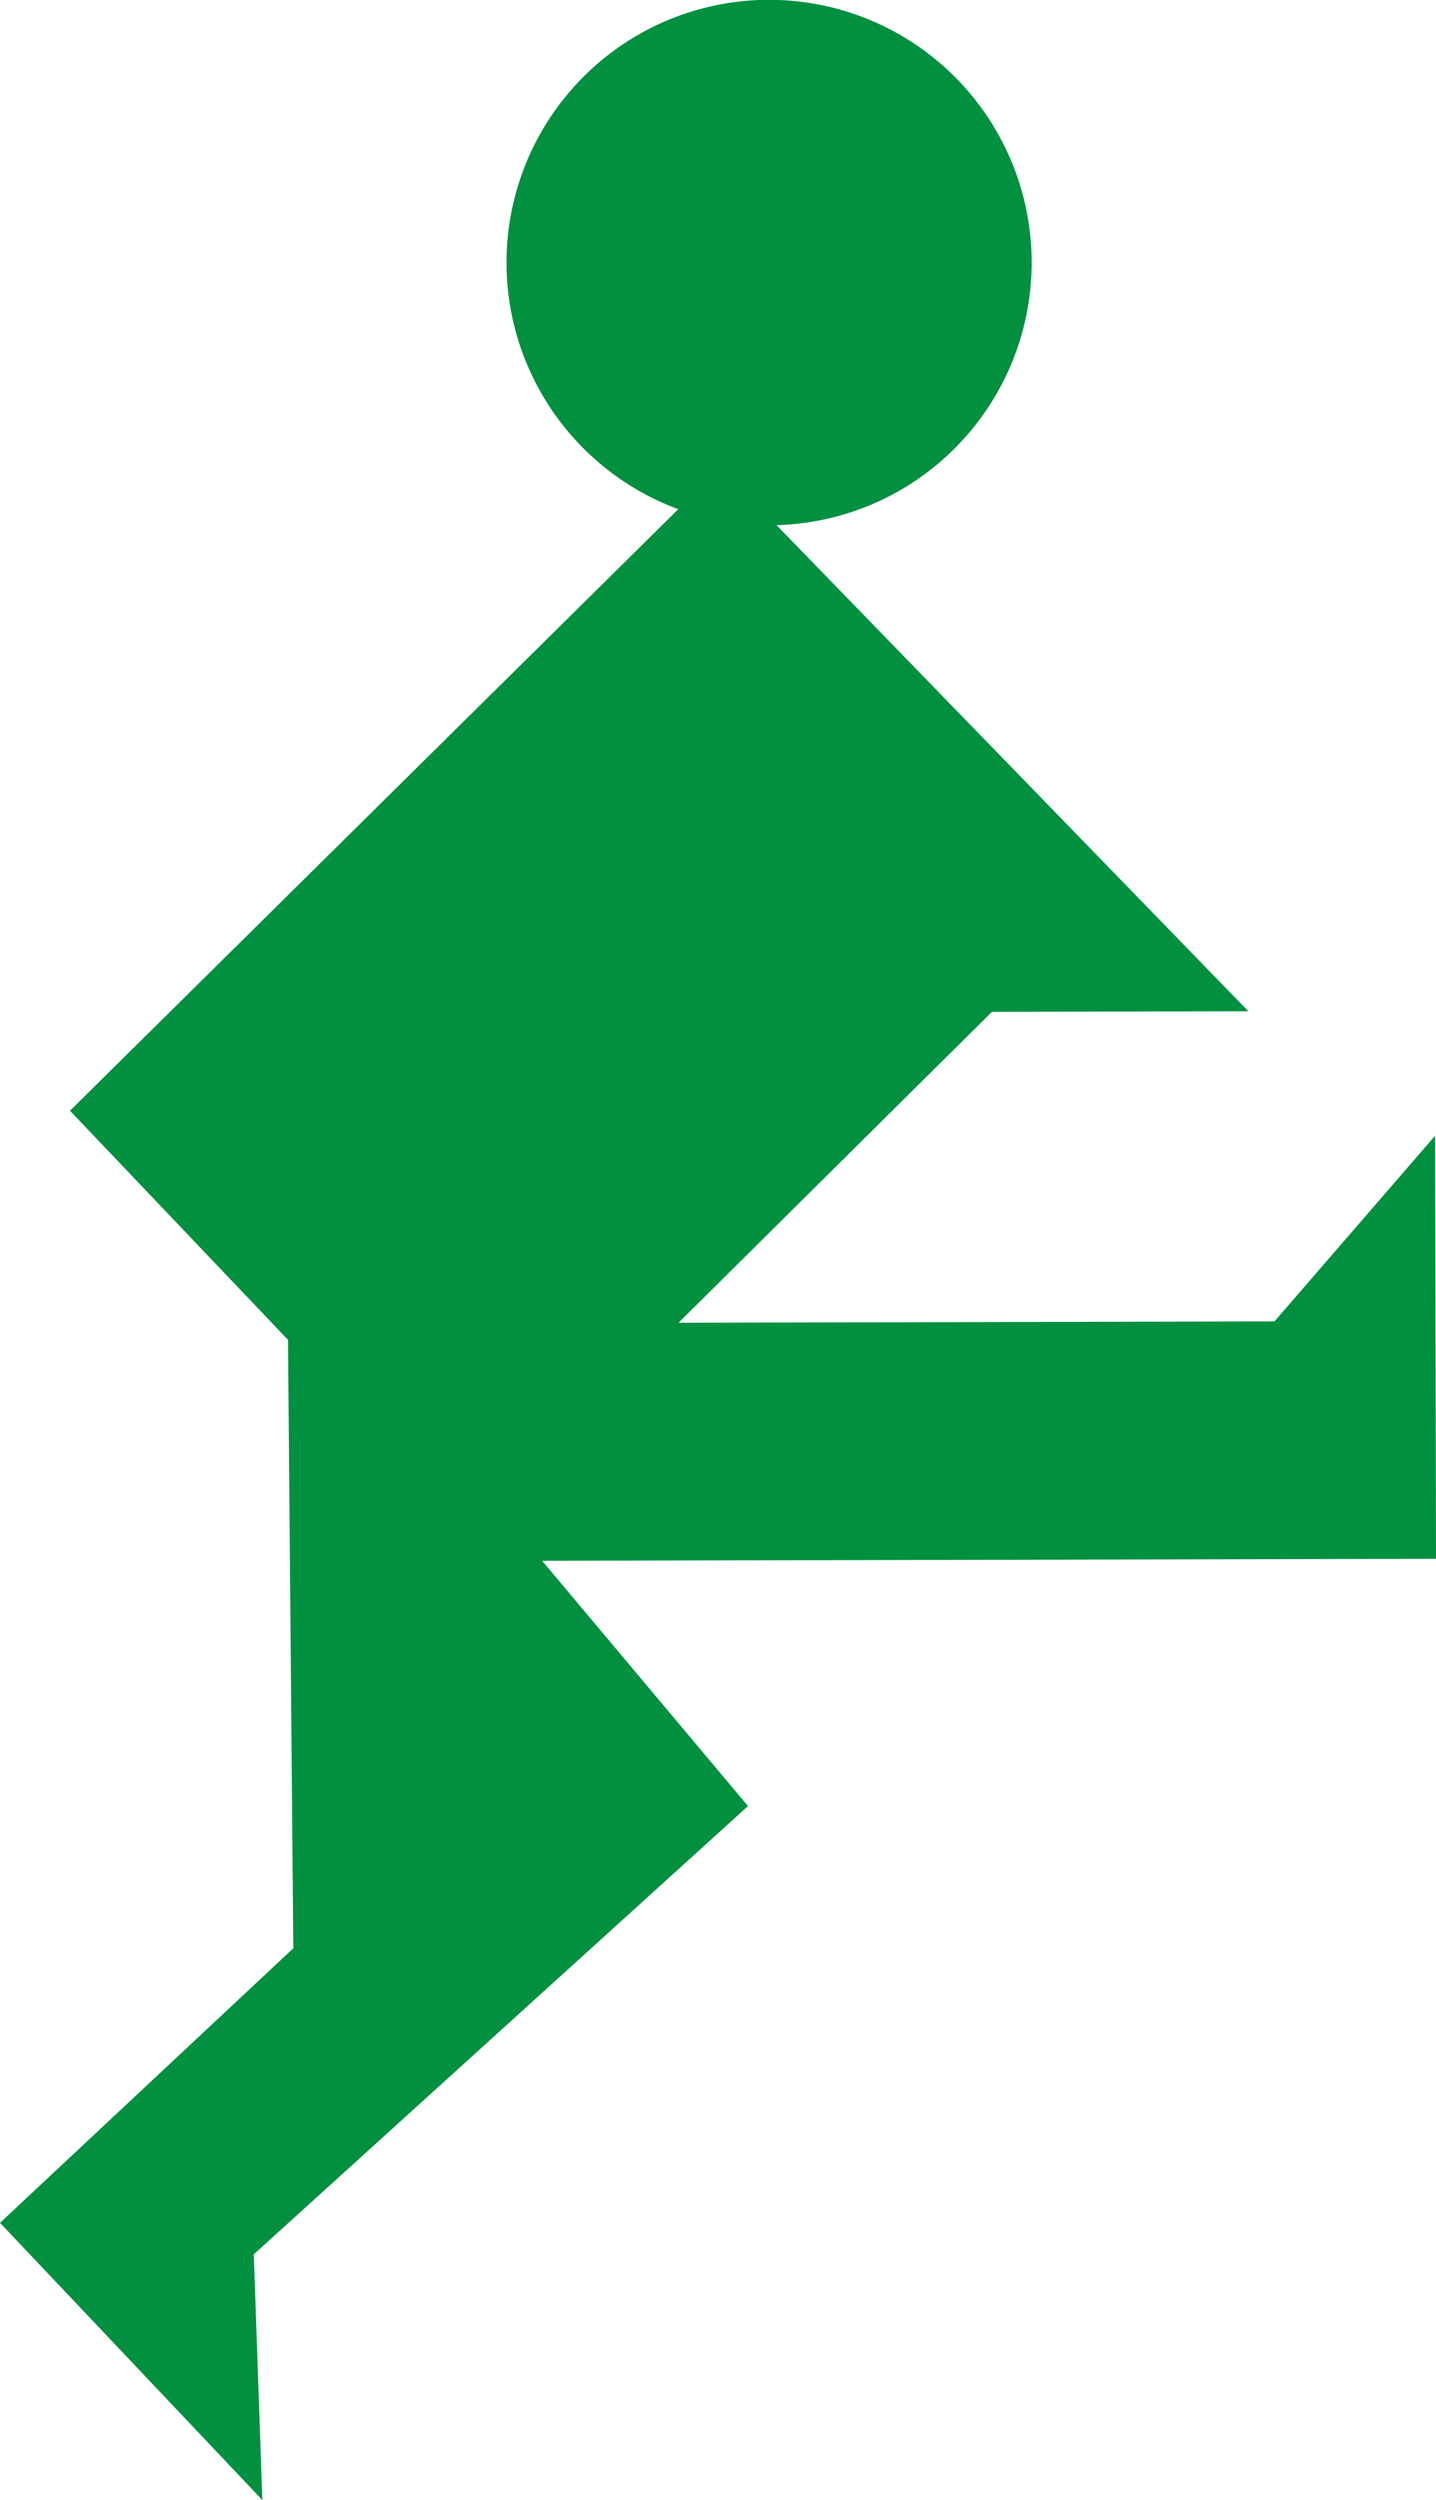 <svg xmlns="http://www.w3.org/2000/svg" width="52.425" height="91.229" viewBox="0 0 52.425 91.229">
  <g id="グループ_53" data-name="グループ 53" transform="translate(-8277.526 6302.256)">
    <path id="合体_8" data-name="合体 8" d="M8277.526-6221.15l10.708-10.018-.194-22.2-7.959-8.36,22.207-21.949a9.567,9.567,0,0,1-3.34-2.1,9.586,9.586,0,0,1-.244-13.553,9.584,9.584,0,0,1,13.553-.247,9.587,9.587,0,0,1,.247,13.555,9.552,9.552,0,0,1-6.629,2.927l17.226,17.738-9.363.021-11.441,11.345,21.756-.05,5.864-6.773.035,15.435-32.633.073,7.515,8.95-18.043,16.356.313,8.966Z" fill="#009040"/>
  </g>
</svg>
